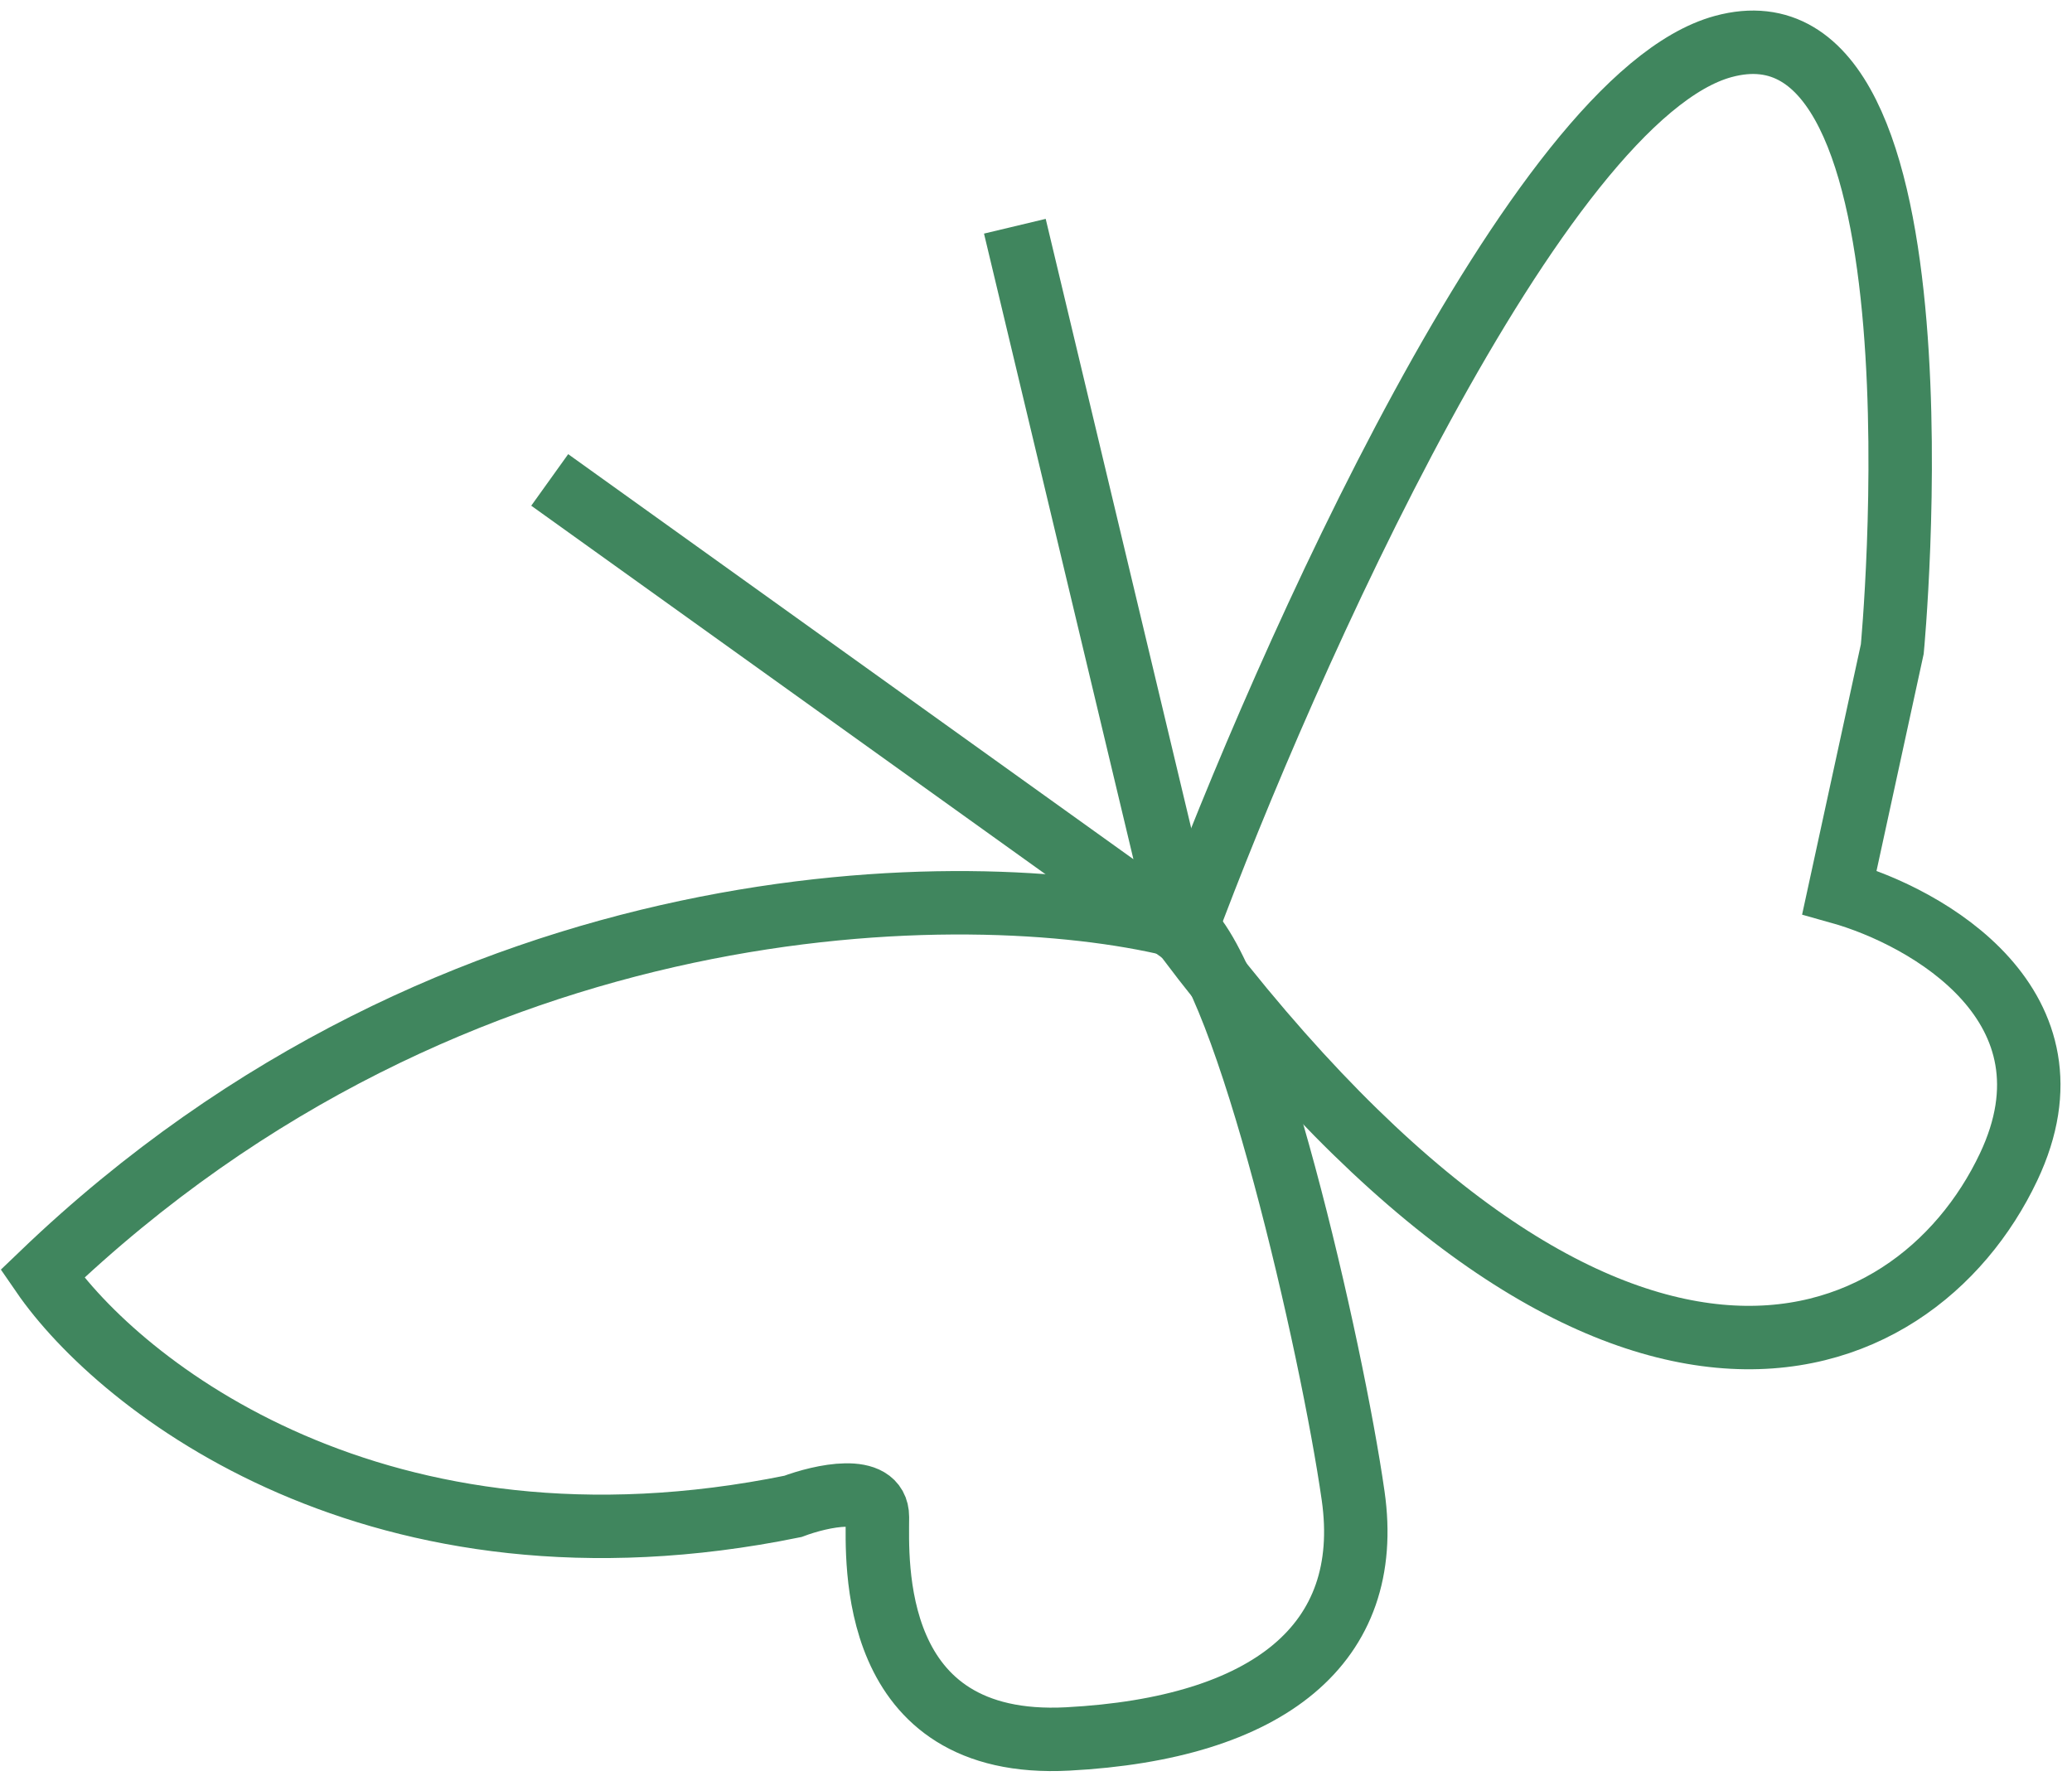 <svg width="98" height="84" viewBox="0 0 98 84" fill="none" xmlns="http://www.w3.org/2000/svg">
<path d="M81.5 2.201C72.7 4.601 60.833 31.201 56 44.201C76 70.701 90.5 64.701 95 55.201C98.6 47.601 91.167 43.368 87 42.201L89.5 30.701C89.5 30.701 92.5 -0.799 81.5 2.201Z" stroke="#40865E" stroke-width="3"/>
<path d="M55.5 43.753C45.833 41.42 21.6 41.453 2 60.253C5.667 65.587 17.9 75.253 37.5 71.253C38.833 70.753 41.5 70.153 41.5 71.753C41.5 73.753 41 82.753 50.5 82.253C60 81.753 65 77.753 64 70.753C63 63.753 59 46.253 56 43.753" stroke="#40865E" stroke-width="3"/>
<path d="M48 10.701L56 44.201L26 22.701" stroke="#40865E" stroke-width="3"/>
</svg>
